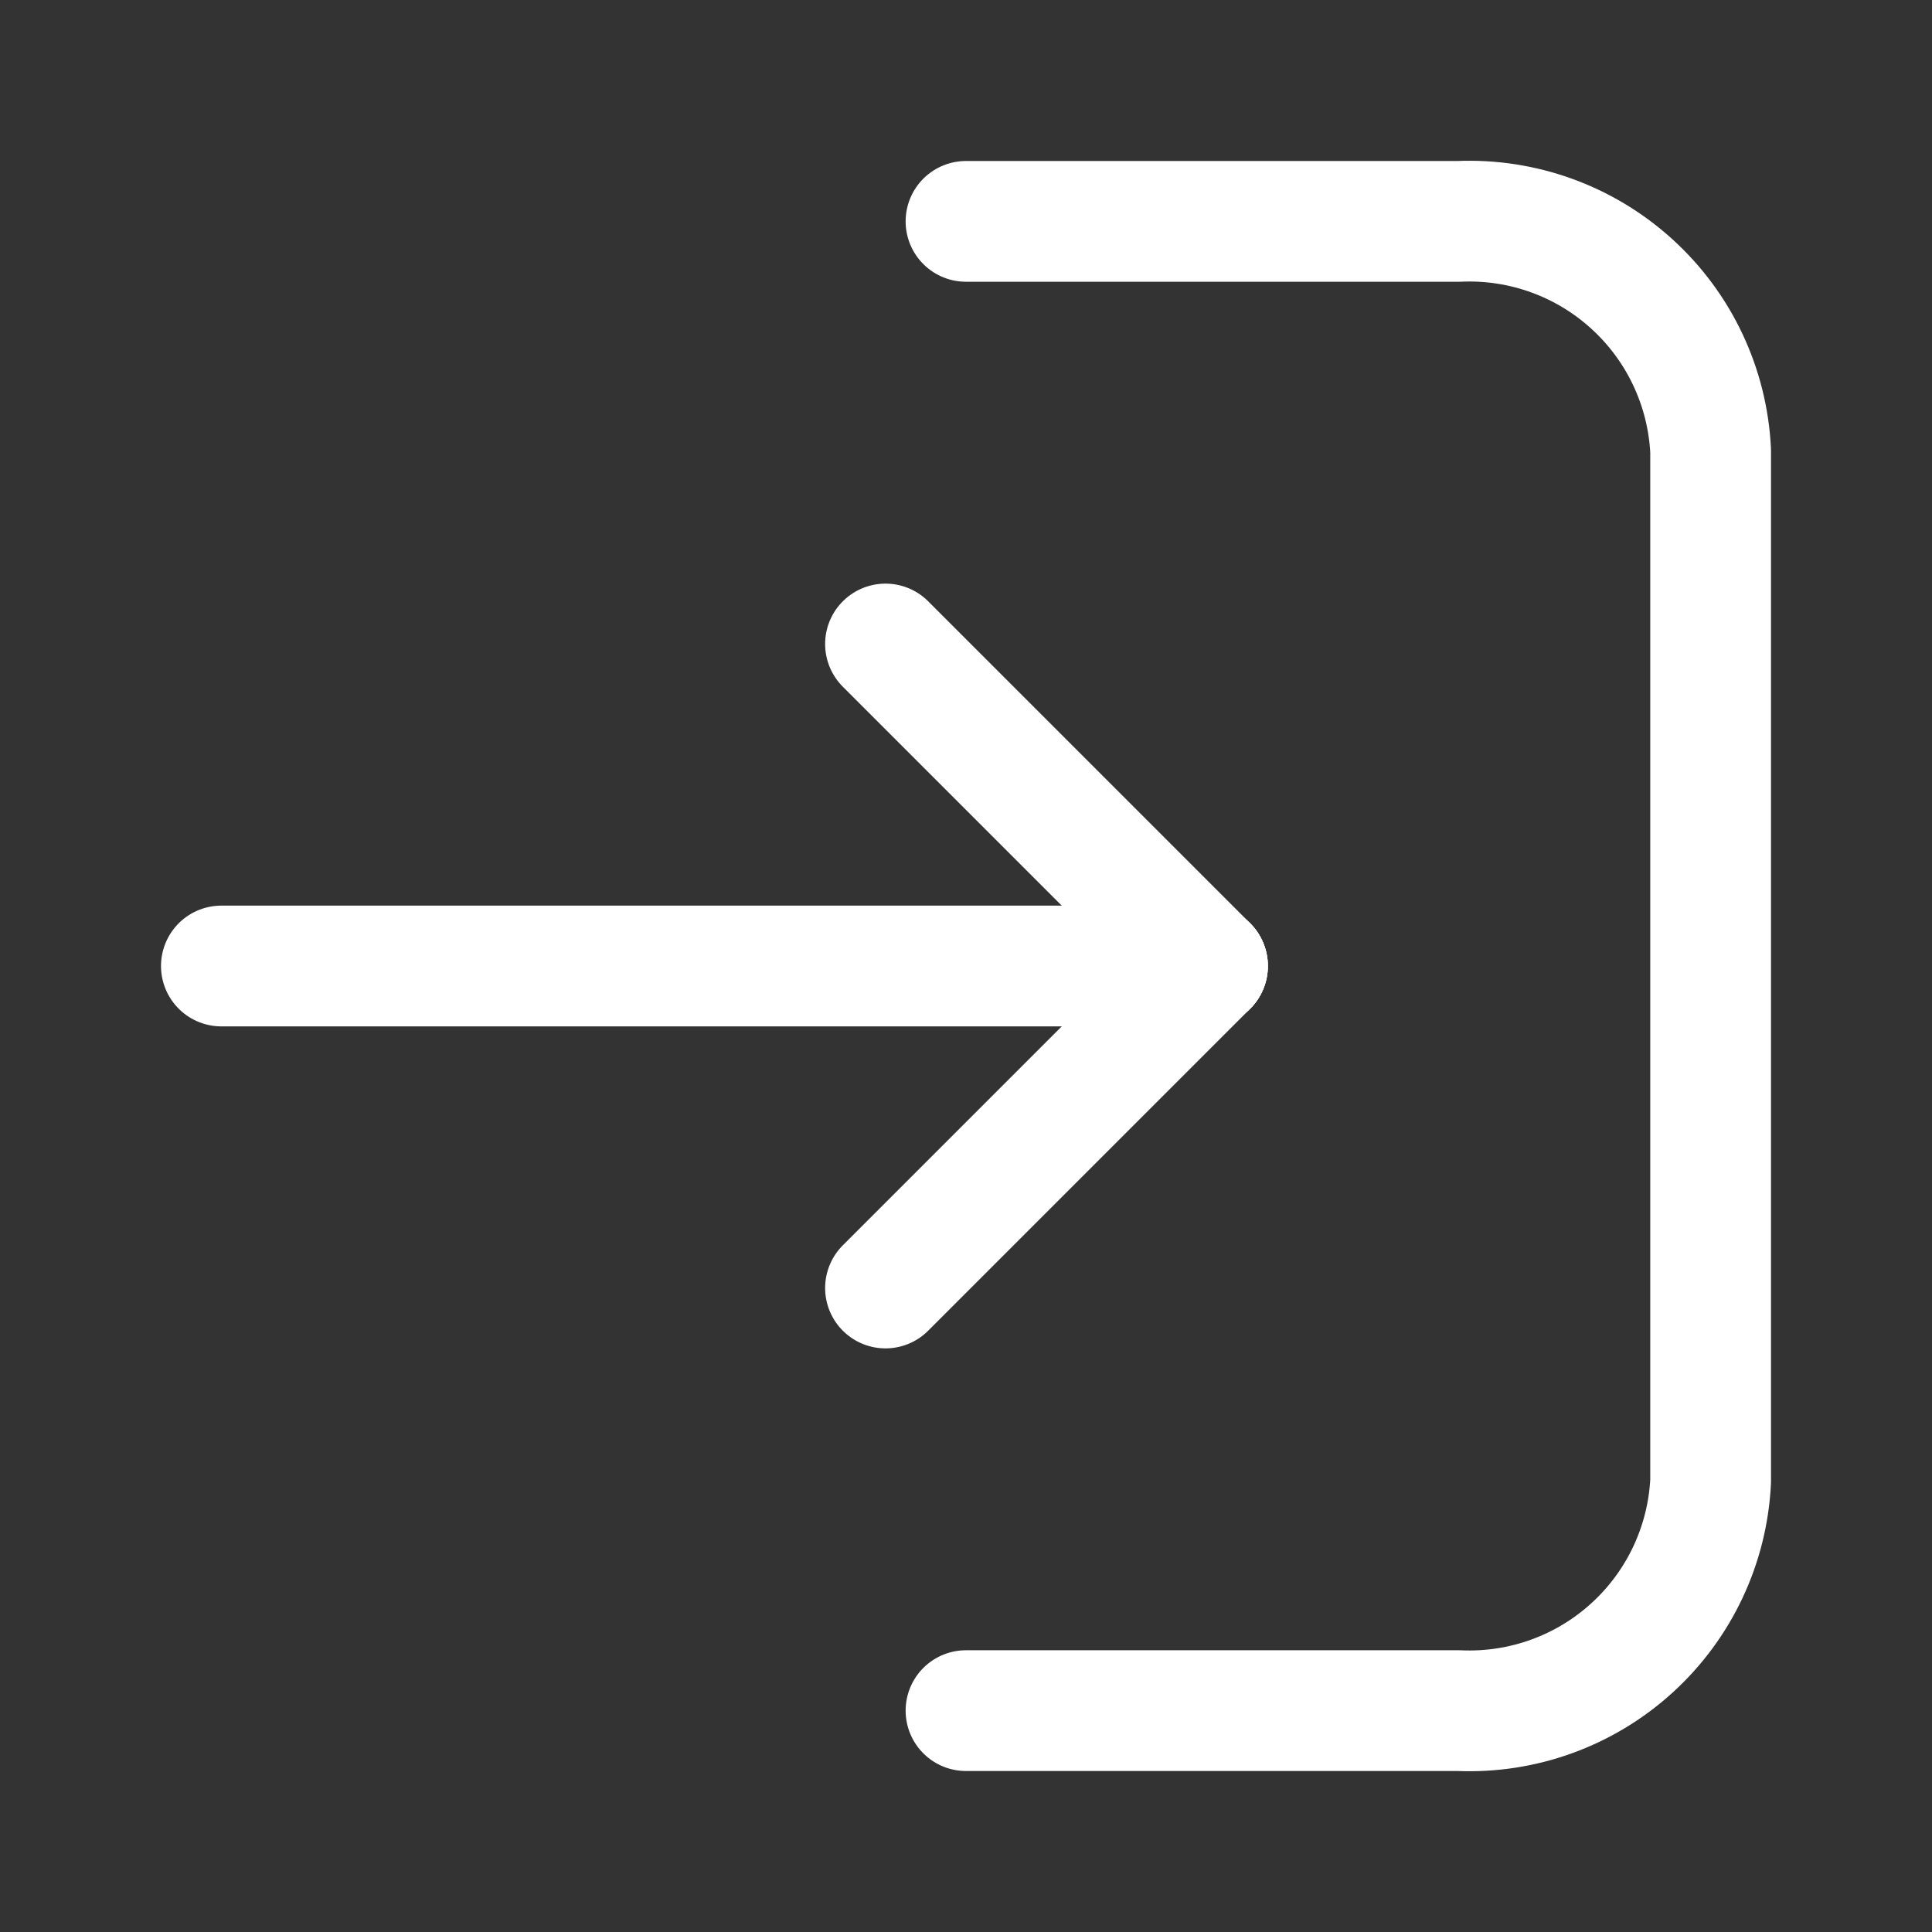 <svg width="24" height="24" viewBox="0 0 24 24" fill="none" xmlns="http://www.w3.org/2000/svg">
<rect x="0" y="0" width="24" height="24" fill="#333333" stroke="none"/>
<path d="M12 2.75H18.12C18.913 2.715 19.687 2.995 20.273 3.529C20.86 4.063 21.211 4.808 21.25 5.6V18.4C21.211 19.192 20.86 19.937 20.273 20.471C19.687 21.005 18.913 21.285 18.12 21.25H12" stroke="white" stroke-width="1.5" stroke-linecap="round" stroke-linejoin="round"/>
<path d="M2.75 12H15" stroke="white" stroke-width="1.5" stroke-linecap="round" stroke-linejoin="round"/>
<path d="M15 12L11 8" stroke="white" stroke-width="1.5" stroke-linecap="round" stroke-linejoin="round"/>
<path d="M15 12L11 16" stroke="white" stroke-width="1.5" stroke-linecap="round" stroke-linejoin="round"/>
</svg>
